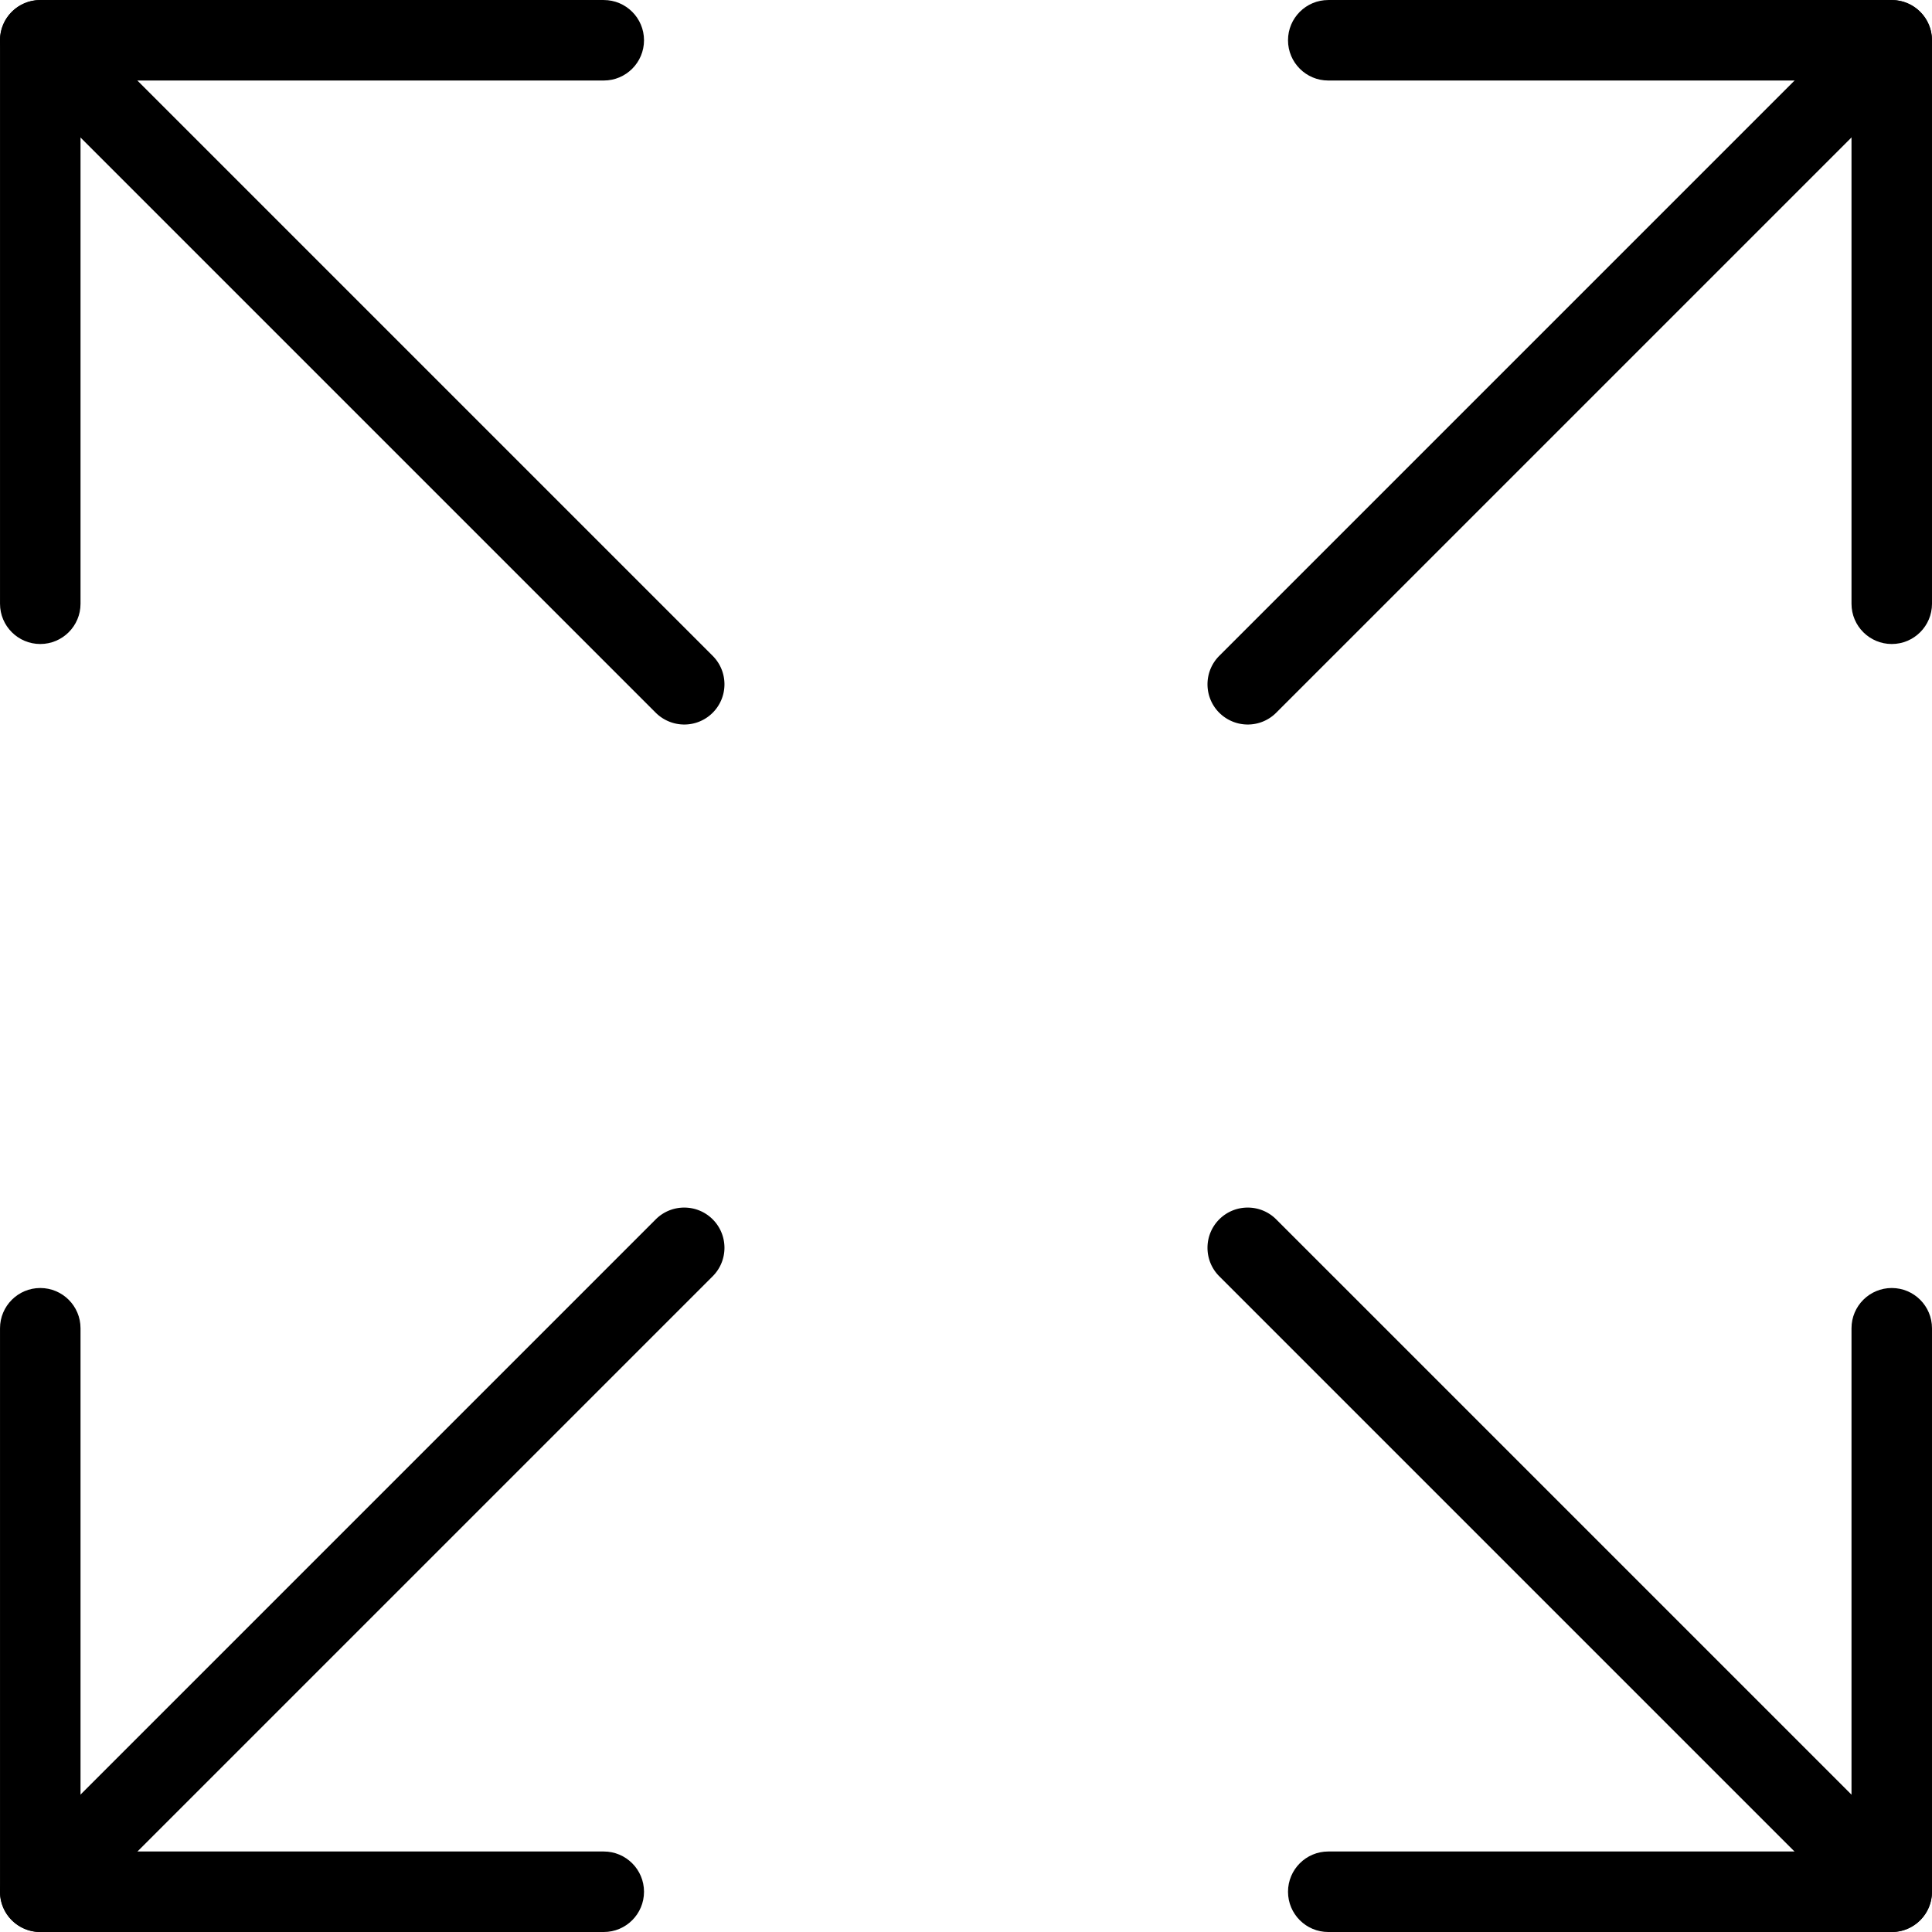 <svg height="512pt" viewBox="0 0 512.005 512" width="512pt" xmlns="http://www.w3.org/2000/svg"><path d="M10.672 170.668c-5.887 0-10.668-4.777-10.668-10.664V10.668C.004 4.781 4.785.004 10.672.004h149.332c5.89 0 10.668 4.777 10.668 10.664 0 5.89-4.777 10.668-10.668 10.668H21.34v138.668c0 5.887-4.781 10.664-10.668 10.664zm490.668 0c-5.89 0-10.668-4.777-10.668-10.664V21.336H352.004c-5.887 0-10.664-4.777-10.664-10.668 0-5.887 4.777-10.664 10.664-10.664H501.34c5.887 0 10.664 4.777 10.664 10.664v149.336c0 5.887-4.777 10.664-10.664 10.664zM160.004 512.004H10.672c-5.887 0-10.668-4.781-10.668-10.668V352.004c0-5.89 4.781-10.668 10.668-10.668s10.668 4.777 10.668 10.668v138.664h138.664c5.89 0 10.668 4.781 10.668 10.668s-4.777 10.668-10.668 10.668zm341.336 0H352.004c-5.887 0-10.664-4.781-10.664-10.668s4.777-10.668 10.664-10.668h138.668V352.004c0-5.89 4.777-10.668 10.668-10.668 5.887 0 10.664 4.777 10.664 10.668v149.332c0 5.887-4.777 10.668-10.664 10.668zm0 0"/><path d="M181.34 192.004c-2.73 0-5.461-1.047-7.555-3.117L3.121 18.223c-4.16-4.16-4.16-10.926 0-15.086 4.16-4.157 10.922-4.157 15.082 0l170.668 170.668c4.16 4.16 4.16 10.922 0 15.082a10.63 10.63 0 01-7.531 3.117zm149.332 0c-2.73 0-5.461-1.047-7.55-3.117-4.161-4.16-4.161-10.922 0-15.082L493.784 3.137c4.16-4.157 10.926-4.157 15.086 0 4.16 4.16 4.16 10.925 0 15.086L338.203 188.887a10.63 10.63 0 01-7.531 3.117zm170.668 320c-2.73 0-5.461-1.047-7.555-3.117L323.121 338.223c-4.16-4.16-4.16-10.926 0-15.086 4.16-4.157 10.922-4.157 15.082 0l170.668 170.668c4.16 4.16 4.16 10.922 0 15.082a10.63 10.63 0 01-7.531 3.117zm-490.668 0c-2.73 0-5.461-1.047-7.55-3.117-4.161-4.16-4.161-10.922 0-15.082l170.663-170.668c4.16-4.157 10.926-4.157 15.086 0 4.16 4.16 4.16 10.926 0 15.086L18.203 508.887a10.63 10.63 0 01-7.531 3.117zm0 0"/></svg>